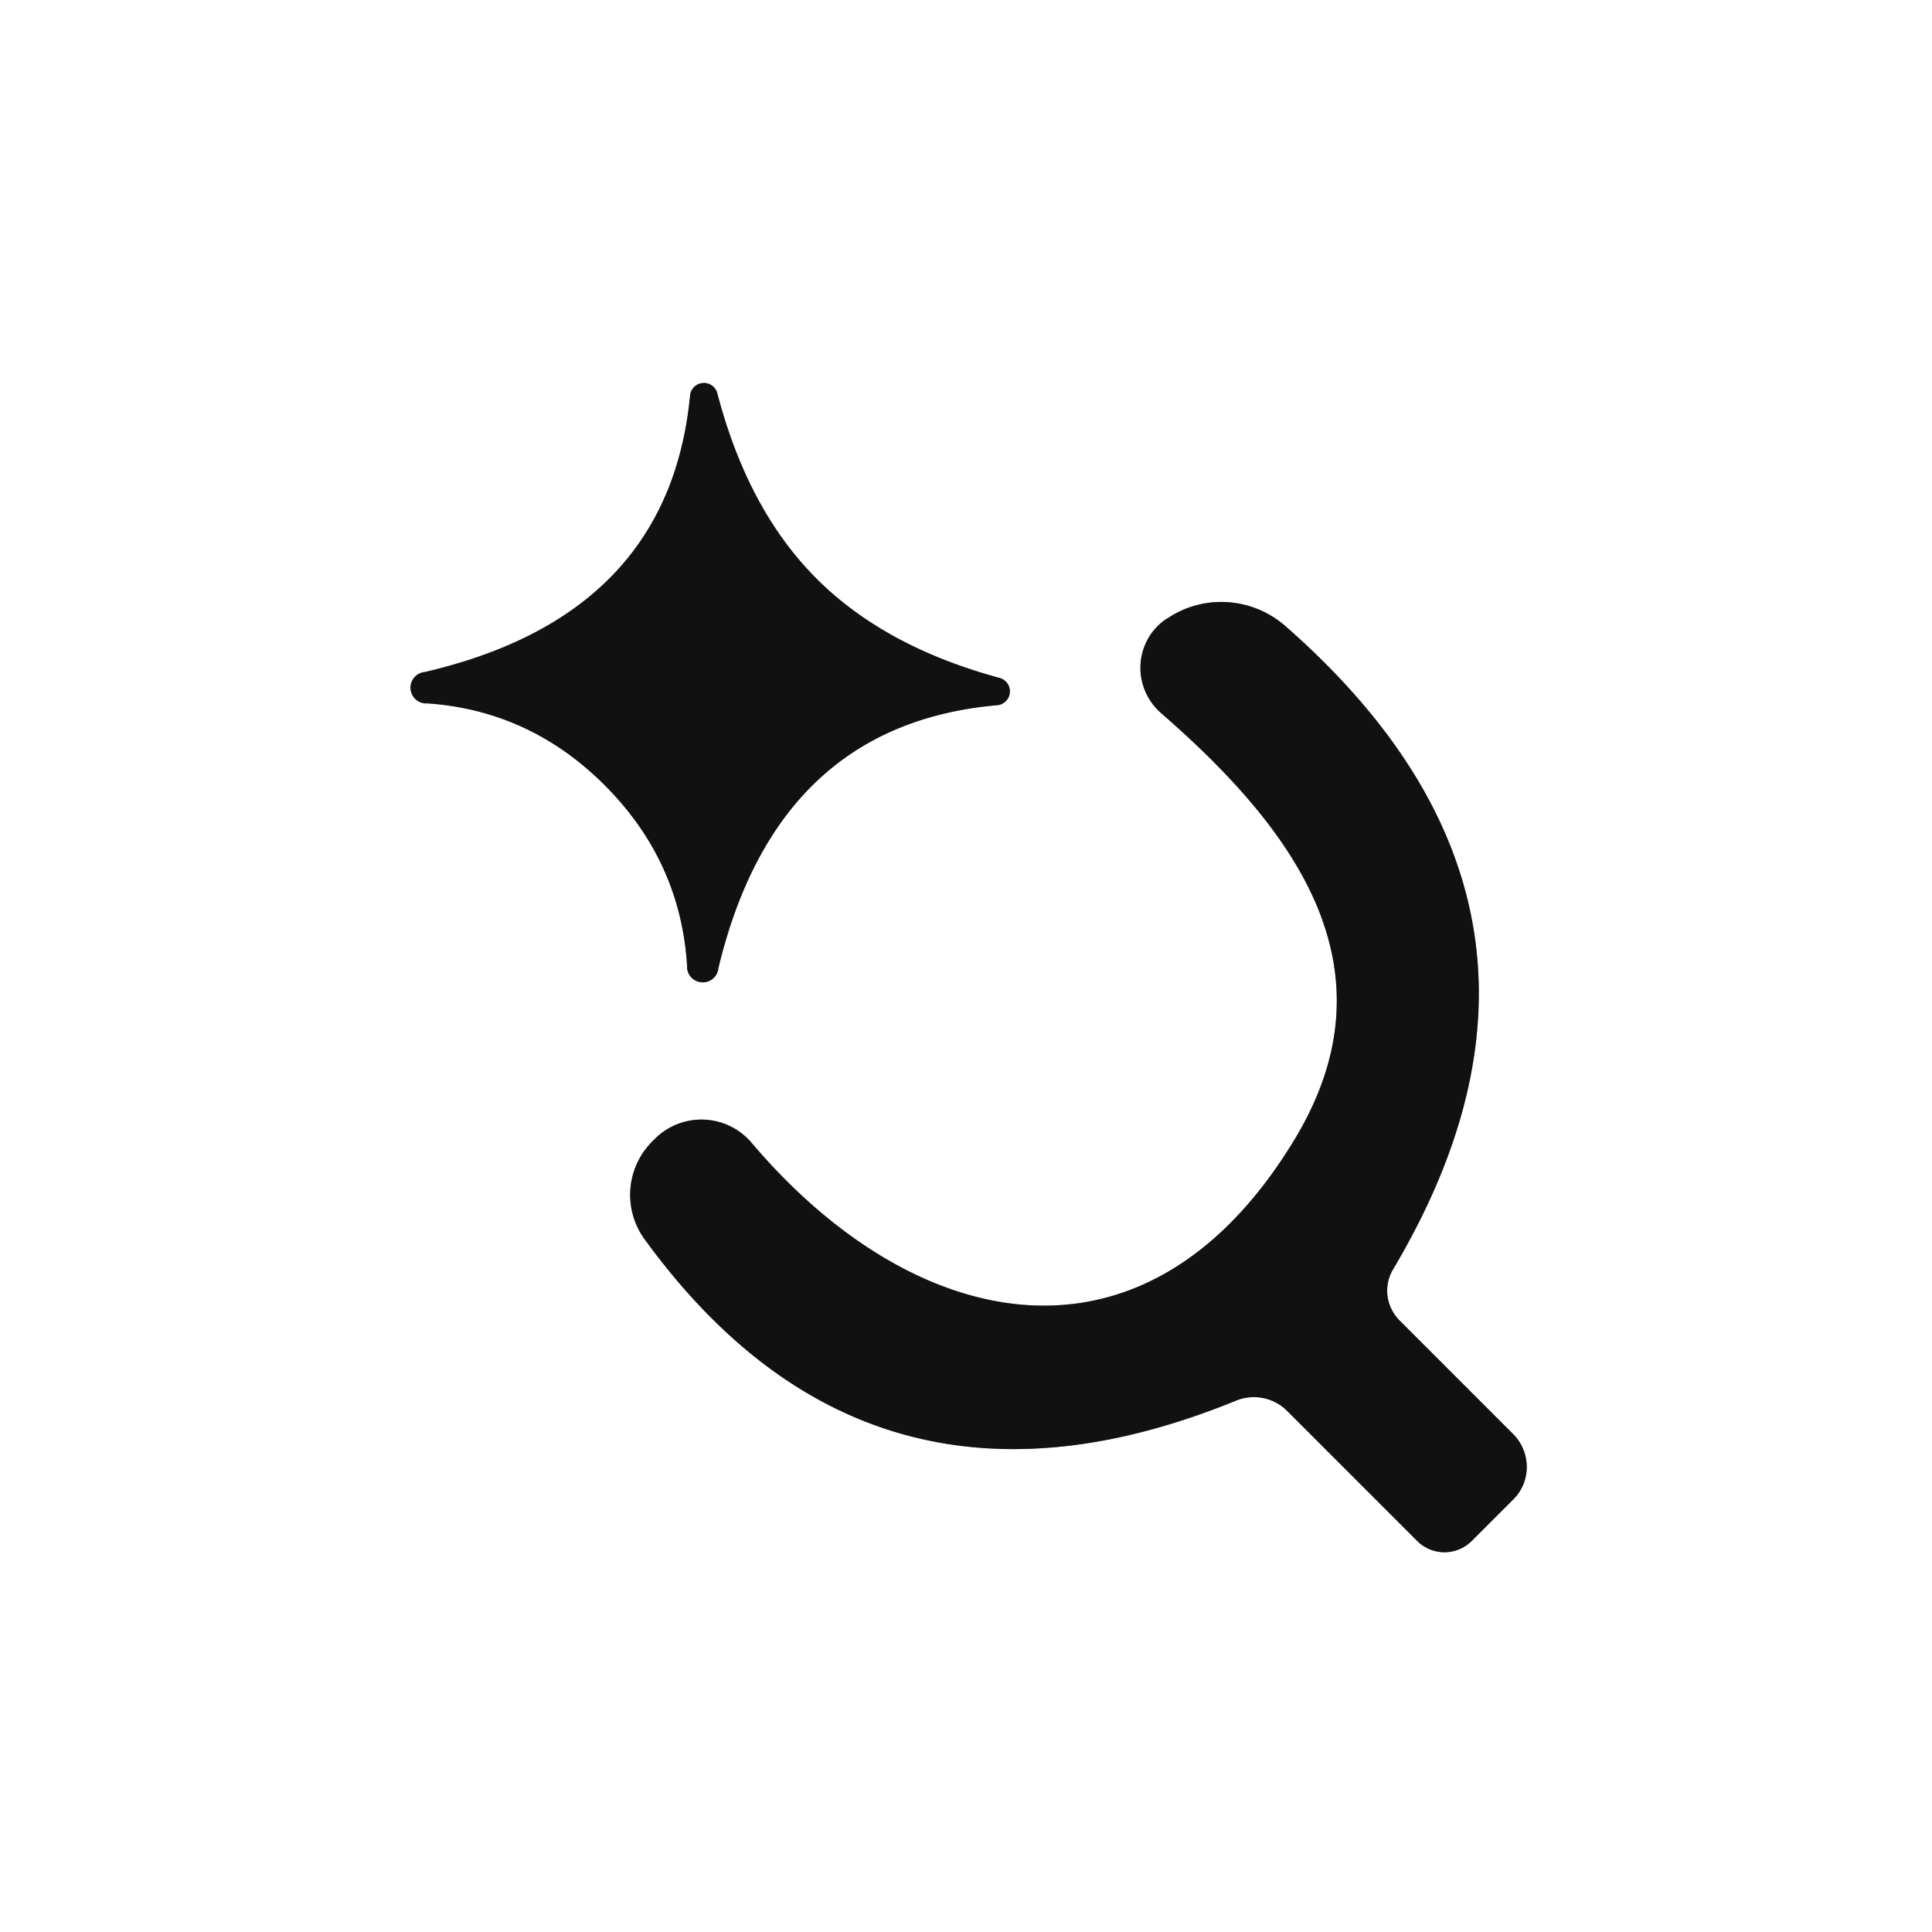 <?xml version="1.0" encoding="UTF-8" standalone="no"?>
<!DOCTYPE svg PUBLIC "-//W3C//DTD SVG 1.1//EN" "http://www.w3.org/Graphics/SVG/1.1/DTD/svg11.dtd">
<svg xmlns="http://www.w3.org/2000/svg" version="1.1" viewBox="0.00 0.00 32.00 32.00">
<rect x="0.00" y="0.00" width="32.00" height="32.00" fill="#333333" stroke="none"/>
<g stroke-width="2.00" fill="none" stroke-linecap="butt">
<path stroke="#888888" vector-effect="non-scaling-stroke" d="
  M 10.03 13.02
  Q 11.27 14.27 11.38 15.99
  A 0.26 0.26 0.0 0 0 11.90 16.03
  Q 12.87 12.00 16.52 11.68
  A 0.23 0.23 0.0 0 0 16.56 11.23
  Q 14.64 10.71 13.51 9.57
  Q 12.38 8.43 11.88 6.51
  A 0.23 0.23 0.0 0 0 11.43 6.55
  Q 11.08 10.19 7.04 11.13
  A 0.26 0.26 0.0 0 0 7.08 11.65
  Q 8.79 11.77 10.03 13.02"
/>
<path stroke="#888888" vector-effect="non-scaling-stroke" d="
  M 25.06 24.84
  A 0.77 0.76 45.3 0 0 25.06 23.75
  L 23.18 21.87
  A 0.70 0.69 37.8 0 1 23.07 21.03
  Q 26.63 15.05 21.29 10.37
  A 1.61 1.60 48.6 0 0 19.34 10.24
  L 19.32 10.25
  A 0.99 0.98 48.3 0 0 19.23 11.81
  C 21.46 13.75 23.17 16.06 21.42 18.91
  C 18.95 22.95 15.12 22.08 12.45 18.93
  A 1.09 1.09 0.0 0 0 10.85 18.86
  L 10.82 18.89
  A 1.25 1.25 0.0 0 0 10.68 20.53
  Q 14.42 25.67 20.47 23.20
  A 0.78 0.78 0.0 0 1 21.32 23.37
  L 23.47 25.52
  A 0.64 0.64 0.0 0 0 24.38 25.52
  L 25.06 24.84"
/>
</g>
<path fill="#ffffff" d="
  M 32.00 0.00
  L 32.00 32.00
  L 0.00 32.00
  L 0.00 0.00
  L 32.00 0.00
  Z
  M 10.03 13.02
  Q 11.27 14.27 11.38 15.99
  A 0.26 0.26 0.0 0 0 11.90 16.03
  Q 12.87 12.00 16.52 11.68
  A 0.23 0.23 0.0 0 0 16.56 11.23
  Q 14.64 10.71 13.51 9.57
  Q 12.38 8.43 11.88 6.51
  A 0.23 0.23 0.0 0 0 11.43 6.55
  Q 11.08 10.19 7.04 11.13
  A 0.26 0.26 0.0 0 0 7.08 11.65
  Q 8.79 11.77 10.03 13.02
  Z
  M 25.06 24.84
  A 0.77 0.76 45.3 0 0 25.06 23.75
  L 23.18 21.87
  A 0.70 0.69 37.8 0 1 23.07 21.03
  Q 26.63 15.05 21.29 10.37
  A 1.61 1.60 48.6 0 0 19.34 10.24
  L 19.32 10.25
  A 0.99 0.98 48.3 0 0 19.23 11.81
  C 21.46 13.75 23.17 16.06 21.42 18.91
  C 18.95 22.95 15.12 22.08 12.45 18.93
  A 1.09 1.09 0.0 0 0 10.85 18.86
  L 10.82 18.89
  A 1.25 1.25 0.0 0 0 10.68 20.53
  Q 14.42 25.67 20.47 23.20
  A 0.78 0.78 0.0 0 1 21.32 23.37
  L 23.47 25.52
  A 0.64 0.64 0.0 0 0 24.38 25.52
  L 25.06 24.84
  Z"
/>
<path fill="#111111" d="
  M 13.51 9.57
  Q 14.64 10.71 16.56 11.23
  A 0.23 0.23 0.0 0 1 16.52 11.68
  Q 12.87 12.00 11.90 16.03
  A 0.26 0.26 0.0 0 1 11.38 15.99
  Q 11.27 14.27 10.03 13.02
  Q 8.79 11.77 7.08 11.65
  A 0.26 0.26 0.0 0 1 7.04 11.13
  Q 11.08 10.19 11.43 6.55
  A 0.23 0.23 0.0 0 1 11.88 6.51
  Q 12.38 8.43 13.51 9.57
  Z"
/>
<path fill="#111111" d="
  M 23.47 25.52
  L 21.32 23.37
  A 0.78 0.78 0.0 0 0 20.47 23.20
  Q 14.42 25.67 10.68 20.53
  A 1.25 1.25 0.0 0 1 10.82 18.89
  L 10.85 18.86
  A 1.09 1.09 0.0 0 1 12.45 18.93
  C 15.12 22.08 18.95 22.95 21.42 18.91
  C 23.17 16.06 21.46 13.75 19.23 11.81
  A 0.99 0.98 48.3 0 1 19.32 10.25
  L 19.34 10.24
  A 1.61 1.60 48.6 0 1 21.29 10.37
  Q 26.63 15.05 23.07 21.03
  A 0.70 0.69 37.8 0 0 23.18 21.87
  L 25.06 23.75
  A 0.77 0.76 45.3 0 1 25.06 24.84
  L 24.38 25.52
  A 0.64 0.64 0.0 0 1 23.47 25.52
  Z"
/>
</svg>
